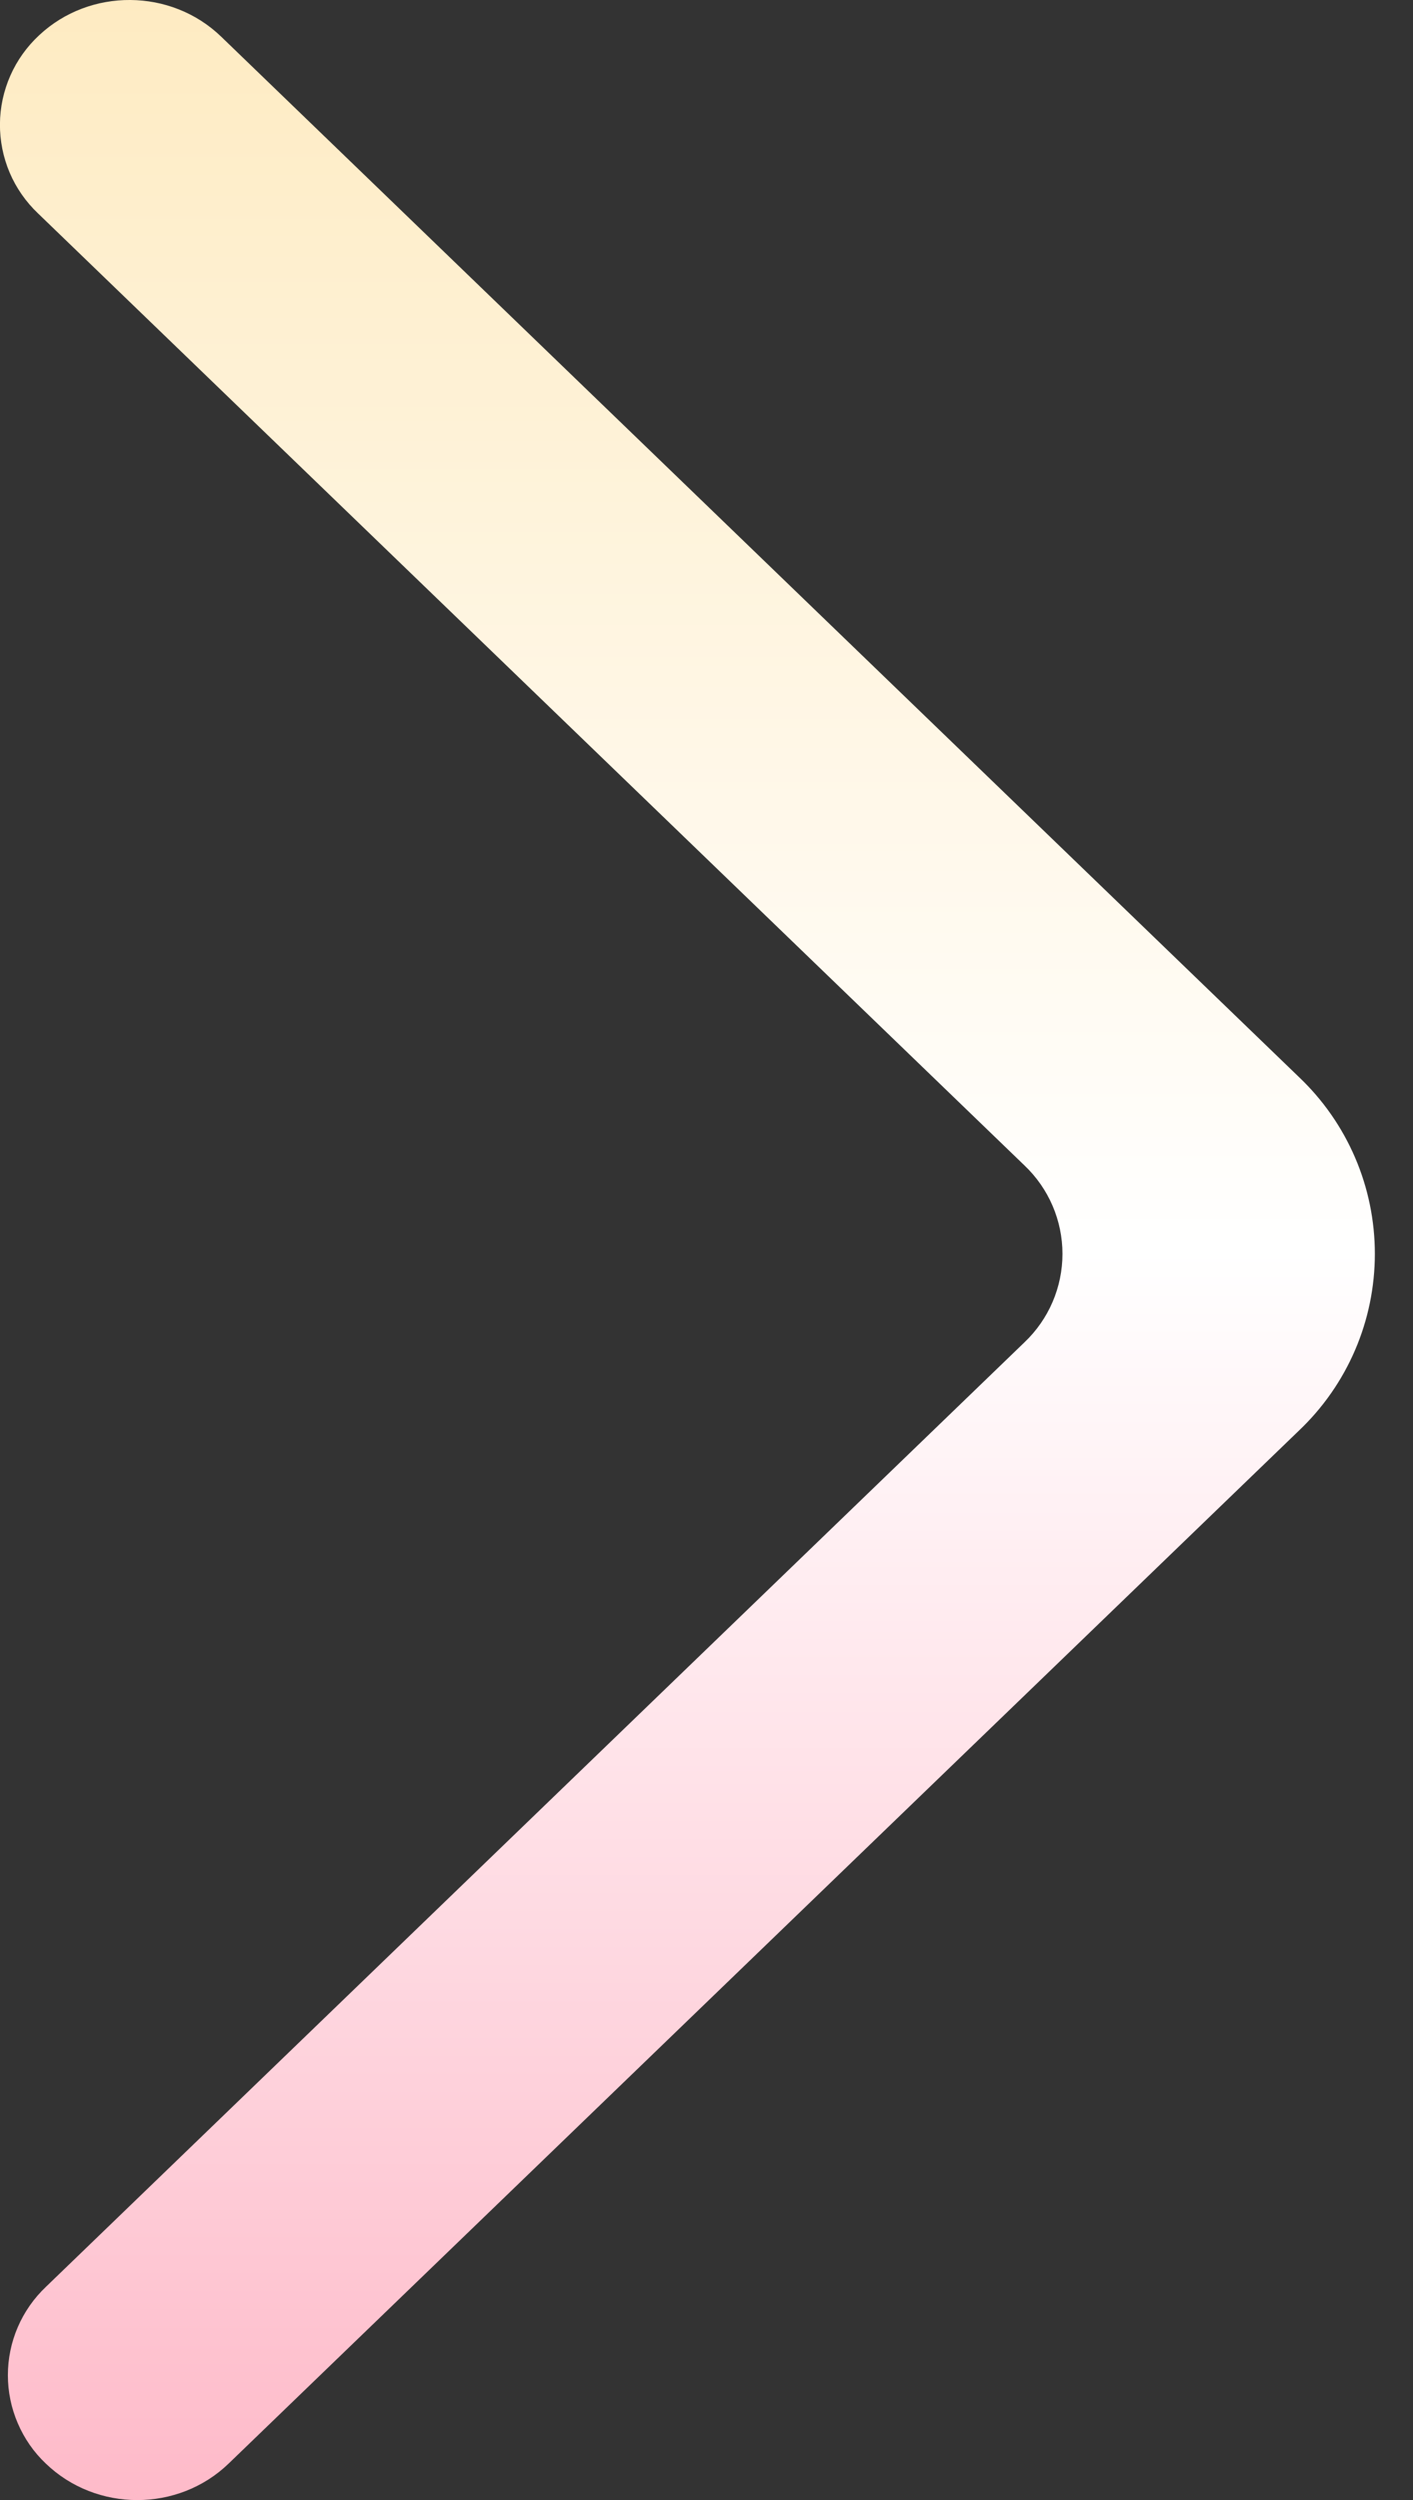 <svg width="26" height="46" viewBox="0 0 26 46" fill="none" xmlns="http://www.w3.org/2000/svg">
<rect x="0" y="0" width="26" height="46" fill="#333333" stroke="none"/>
<path fill-rule="evenodd" clip-rule="evenodd" d="M0.842 45.328C1.773 46.225 3.279 46.225 4.208 45.328L23.903 26.321C24.344 25.902 24.695 25.398 24.935 24.839C25.175 24.28 25.298 23.678 25.298 23.07C25.298 22.462 25.175 21.86 24.935 21.301C24.695 20.742 24.344 20.238 23.903 19.819L4.066 0.671C3.146 -0.214 1.655 -0.226 0.721 0.648C0.496 0.857 0.315 1.109 0.191 1.39C0.067 1.671 0.001 1.975 -0.001 2.282C-0.003 2.589 0.058 2.894 0.178 3.177C0.298 3.459 0.476 3.714 0.699 3.926L18.852 21.445C19.072 21.654 19.248 21.907 19.368 22.186C19.488 22.466 19.55 22.767 19.55 23.071C19.55 23.375 19.488 23.676 19.368 23.956C19.248 24.235 19.072 24.488 18.852 24.697L0.844 42.078C0.623 42.288 0.447 42.54 0.327 42.819C0.207 43.098 0.145 43.399 0.145 43.703C0.145 44.007 0.207 44.308 0.327 44.587C0.447 44.867 0.621 45.119 0.842 45.328Z" fill="url(#paint0_linear_552_2550)"/>
<defs>
<linearGradient id="paint0_linear_552_2550" x1="12.649" y1="0" x2="12.649" y2="46.001" gradientUnits="userSpaceOnUse">
<stop stop-color="#FEEBC2"/>
<stop offset="0.5" stop-color="white"/>
<stop offset="1" stop-color="#FEBAC9"/>
</linearGradient>
</defs>
</svg>
